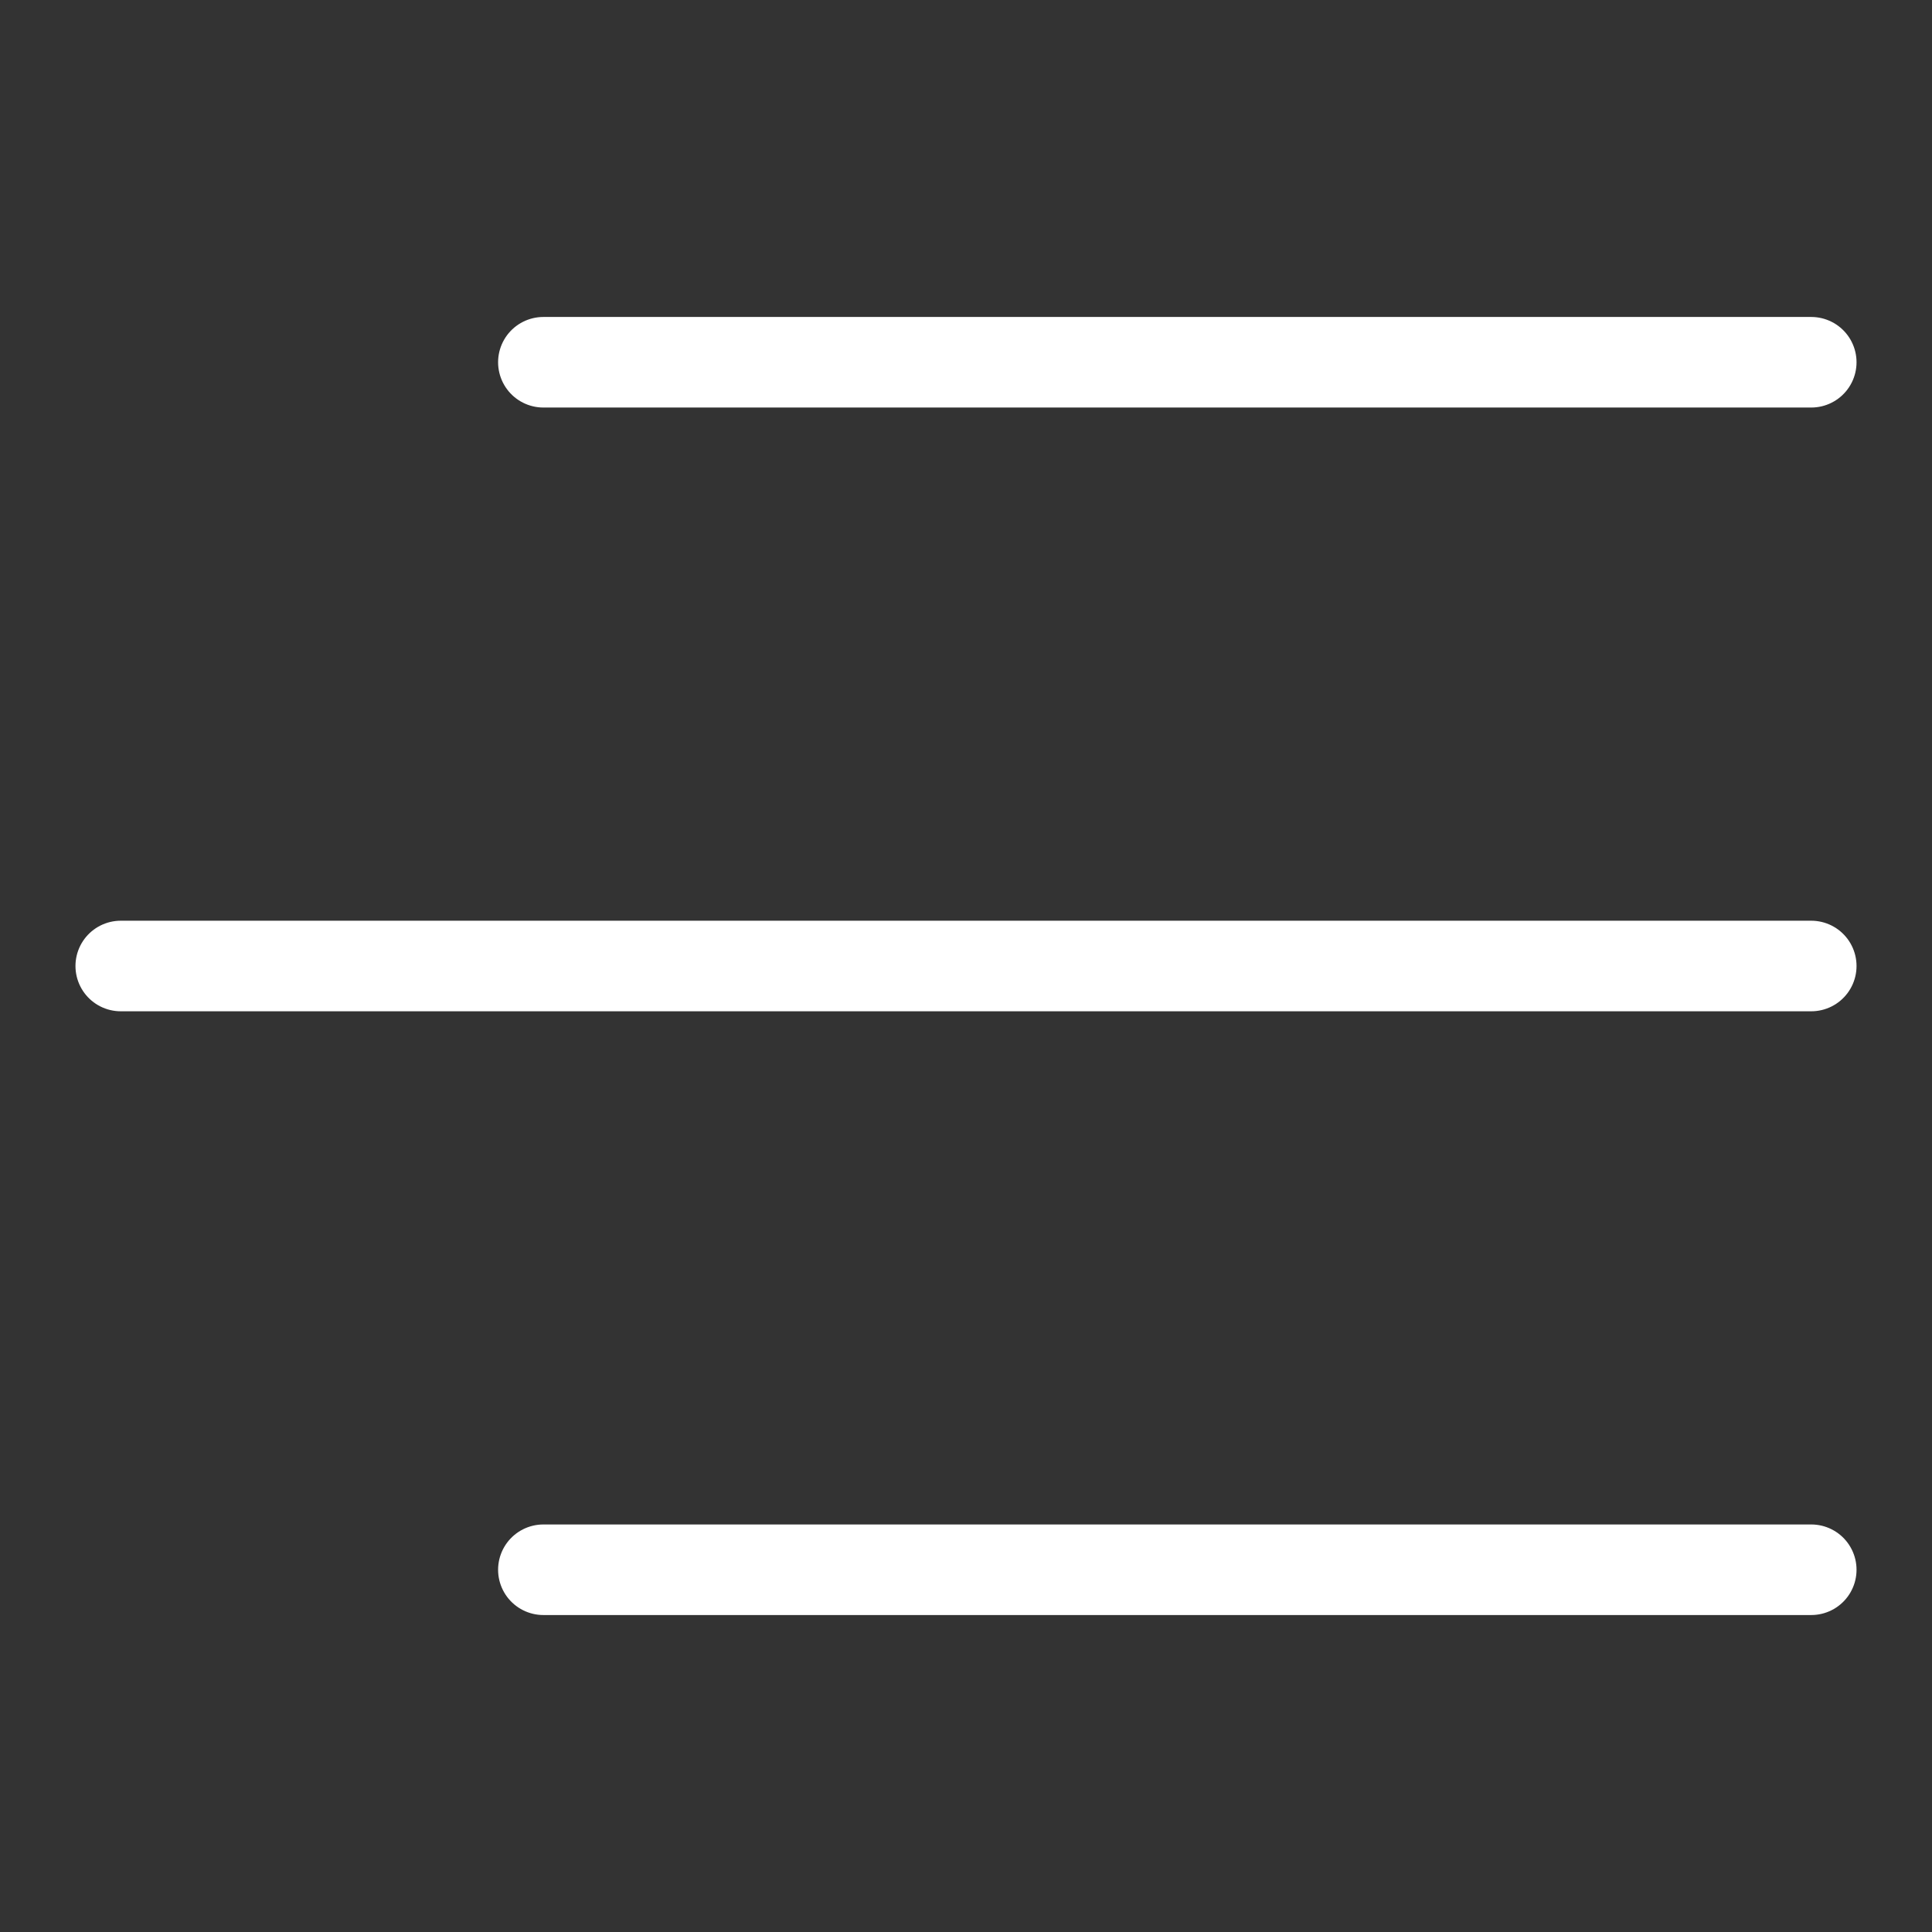 <?xml version="1.0" encoding="UTF-8"?>
<svg width="32px" height="32px" viewBox="0 0 32 32" version="1.1" xmlns="http://www.w3.org/2000/svg" xmlns:xlink="http://www.w3.org/1999/xlink">
    <rect x="0" y="0" width="32" height="32" fill="#333333" stroke="none"/>
    <title>E0AAE770-0FD5-4FCD-BD49-42E4BCFD28B7</title>
    <g id="Page-1" stroke="none" stroke-width="1" fill="none" fill-rule="evenodd">
        <g id="Ícones-#FFFFFF" transform="translate(-577, -157)">
            <g id="Menu-2---32px---#FFFFFF" transform="translate(577, 157)">
                <rect id="Rectangle" x="0" y="0" width="32" height="32"></rect>
                <path d="M9,26 L30,26 M2,16 L30,16 M9,6 L30,6" id="Stroke-1" stroke="#FFFFFF" stroke-width="1.5" stroke-linecap="round"></path>
            </g>
        </g>
    </g>
</svg>